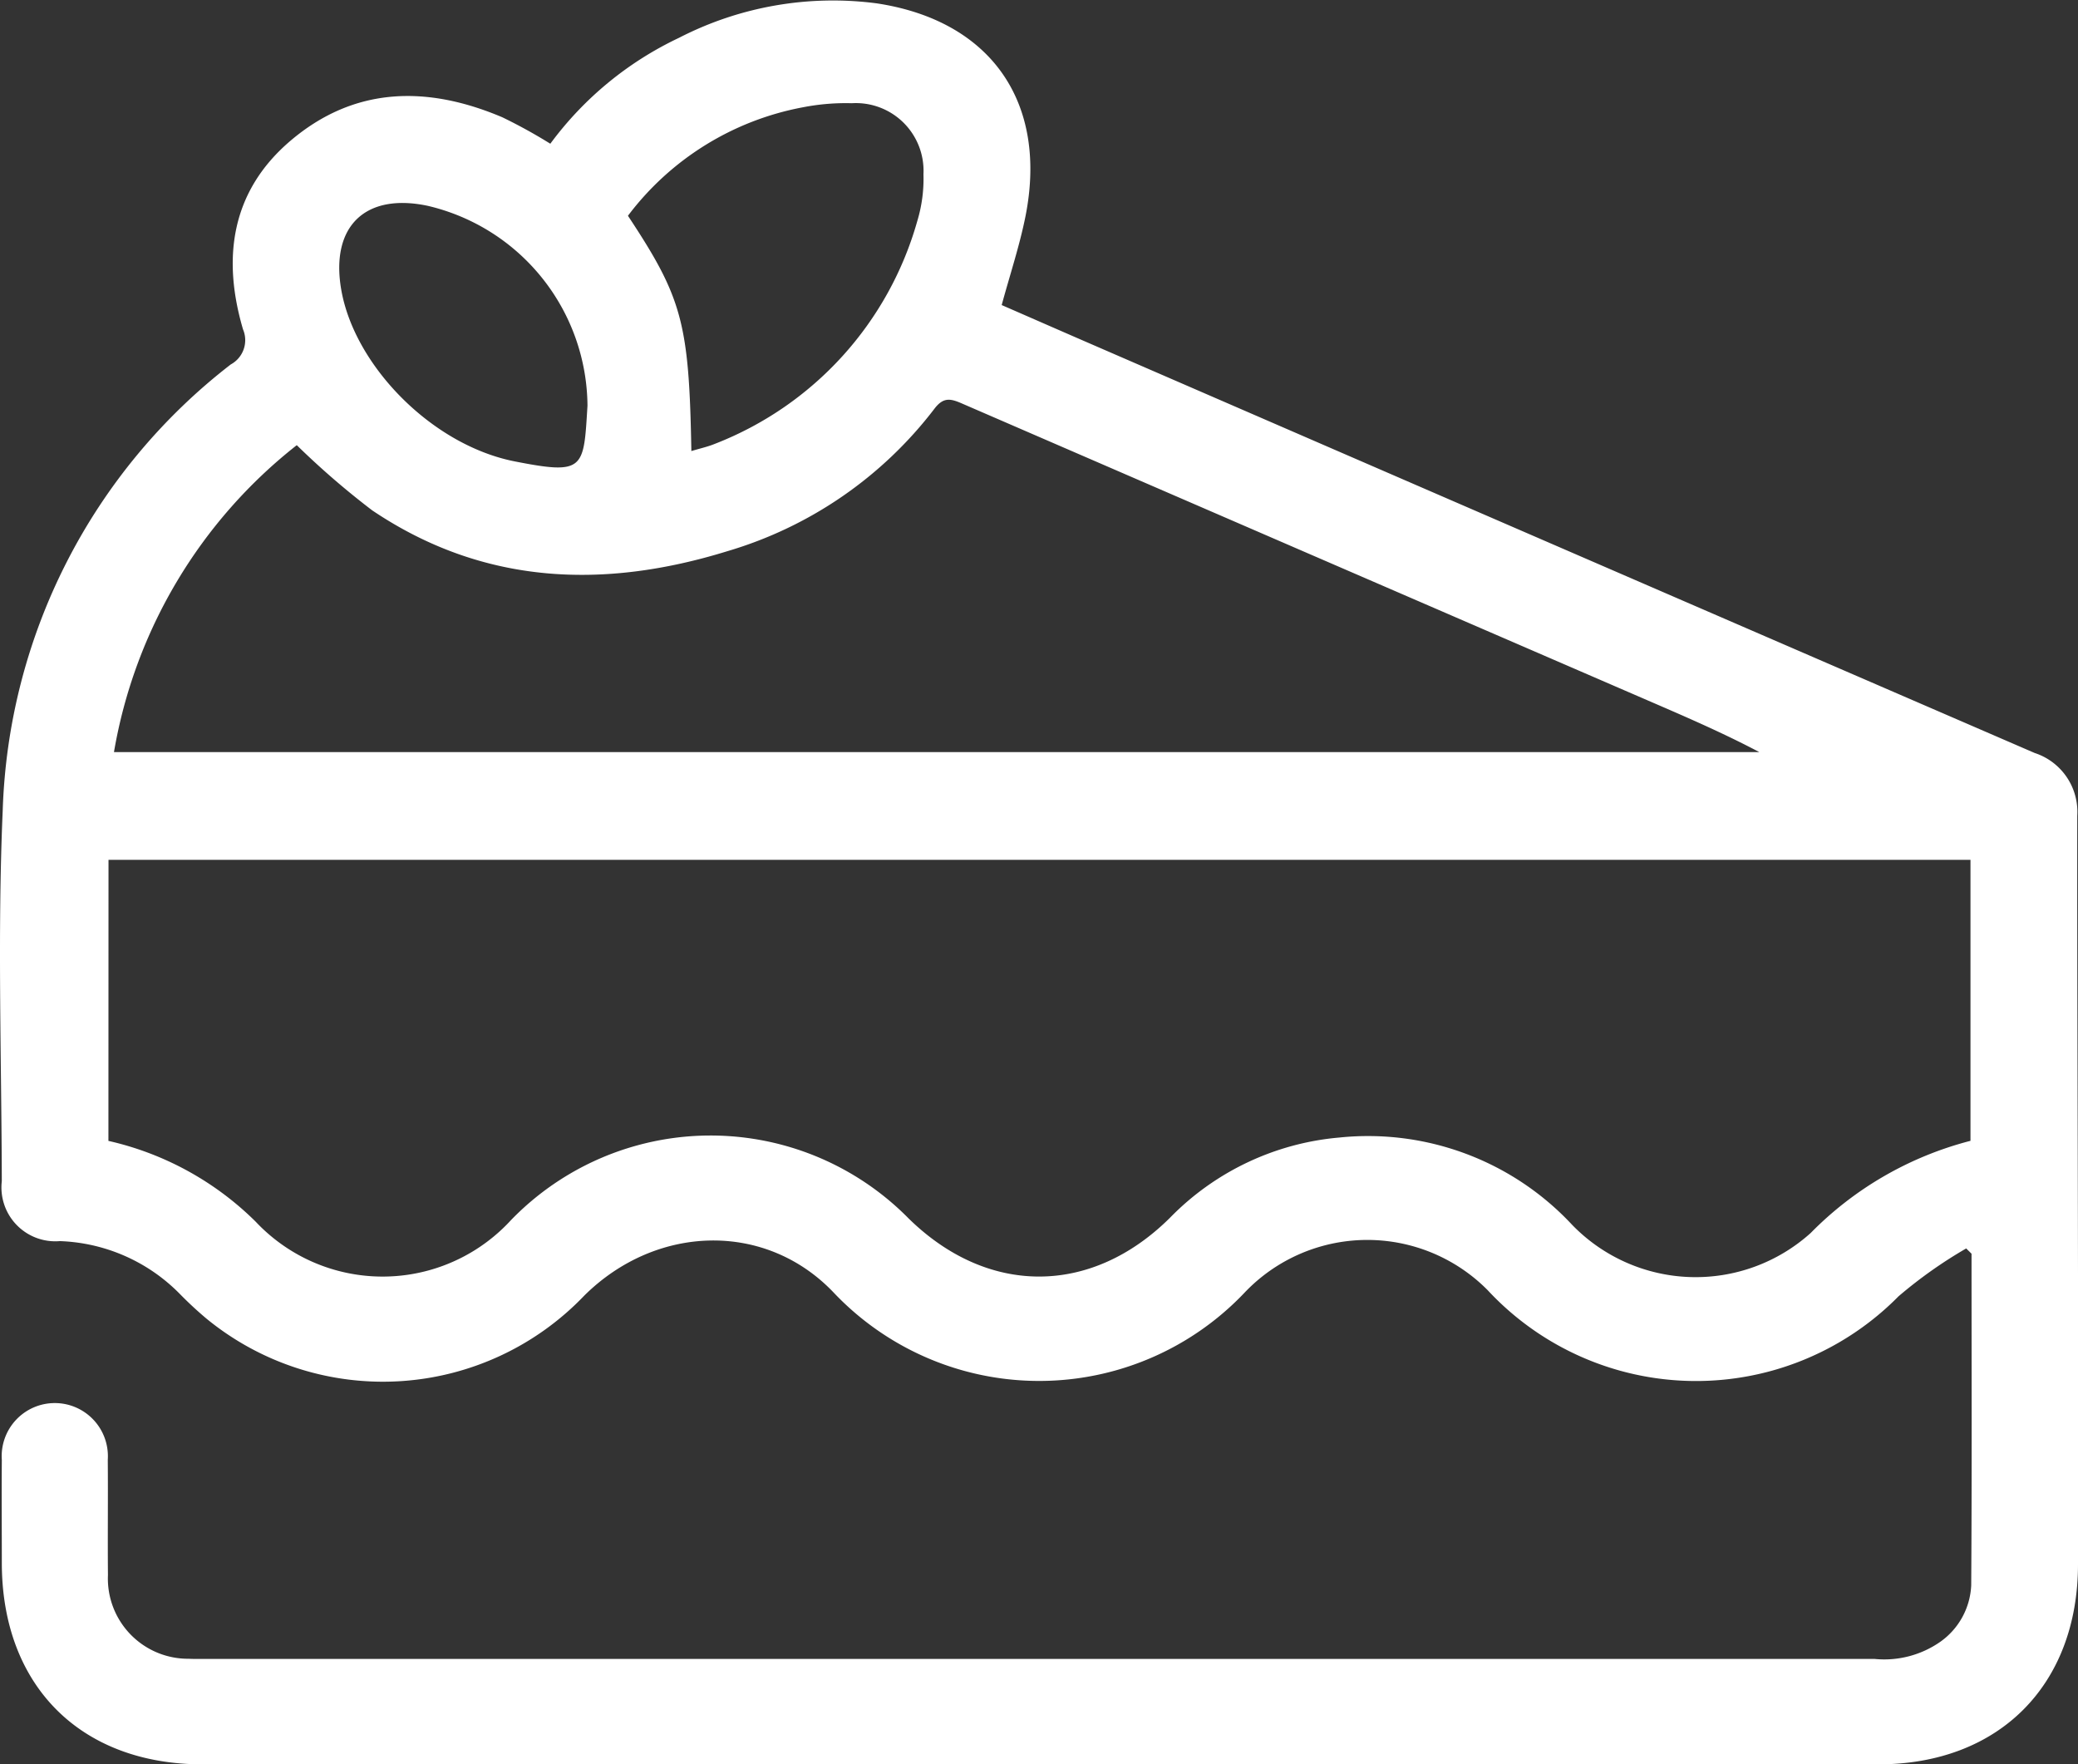 <svg xmlns="http://www.w3.org/2000/svg" width="96.963" height="82.317" viewBox="0 0 96.963 82.317">
  <rect x="0" y="0" width="96.963" height="82.317" fill="#333333" stroke="none"/>
  <path id="Path_324" data-name="Path 324" d="M4718.066,3730.092a21.19,21.19,0,0,0-3.161,2.237,13.27,13.27,0,0,1-19.166-.288,7.9,7.9,0,0,0-11.327.094,13.21,13.21,0,0,1-19.207,0c-3.178-3.321-8.27-3.165-11.62.156a12.993,12.993,0,0,1-17.62,1.085,17.264,17.264,0,0,1-1.268-1.176,8.242,8.242,0,0,0-5.583-2.45,2.513,2.513,0,0,1-2.71-2.795c-.013-5.77-.207-11.548.043-17.307a27.39,27.39,0,0,1,10.64-20.8,1.288,1.288,0,0,0,.573-1.636c-.98-3.321-.559-6.42,2.183-8.774,3-2.571,6.408-2.61,9.915-1.123a24.544,24.544,0,0,1,2.241,1.235,15.893,15.893,0,0,1,6-4.939,15.694,15.694,0,0,1,9.227-1.611c5.318.8,8,4.606,6.947,9.925-.273,1.372-.72,2.709-1.112,4.152,1.435.626,2.925,1.279,4.417,1.926q21.888,9.5,43.784,18.973a2.889,2.889,0,0,1,1.986,2.935c-.008,7.116.025,14.232.035,21.347q.011,6.78,0,13.56c0,5.645-3.686,9.344-9.32,9.344q-39.1,0-78.193,0c-5.7,0-9.36-3.679-9.365-9.392,0-1.6-.013-3.206,0-4.808a2.478,2.478,0,1,1,4.944-.011c.016,1.794-.009,3.59.008,5.385a3.741,3.741,0,0,0,3.764,3.9c.256.013.513.007.769.008q38.952,0,77.9,0a4.566,4.566,0,0,0,3.087-.813,3.409,3.409,0,0,0,1.423-2.62c.034-5.157.015-10.315.015-15.473Zm-86.687-5.018a14.206,14.206,0,0,1,6.87,3.768,8.128,8.128,0,0,0,11.914-.071,12.965,12.965,0,0,1,18.549-.084c3.7,3.634,8.531,3.618,12.2-.025a12.556,12.556,0,0,1,7.91-3.745,13.014,13.014,0,0,1,10.854,4.071,8.024,8.024,0,0,0,11.134.383,16.087,16.087,0,0,1,7.456-4.3v-13.11h-86.883Zm.259-18.14h76.774c-1.635-.863-3.3-1.587-4.968-2.308q-16.125-6.976-32.248-13.961c-.524-.227-.856-.3-1.274.249a18.869,18.869,0,0,1-9.663,6.647c-5.779,1.786-11.4,1.577-16.572-1.906a37.673,37.673,0,0,1-3.519-3.041A23.163,23.163,0,0,0,4631.638,3706.934Zm26.942-14.045c.416-.125.759-.2,1.08-.33a15.735,15.735,0,0,0,9.465-10.412,6.77,6.77,0,0,0,.285-2.174,3.156,3.156,0,0,0-3.345-3.313,10.422,10.422,0,0,0-2.286.191,13.274,13.274,0,0,0-8.158,5.06C4658.158,3685.746,4658.474,3686.916,4658.58,3692.889Zm-4.847-2.119a9.653,9.653,0,0,0-7.446-9.321c-2.922-.622-4.554.953-4.045,3.905.612,3.548,4.229,7.258,8.1,8.018C4653.612,3694.015,4653.552,3693.718,4653.733,3690.77Z" transform="translate(-4626.32 -3671.844)" fill="#fff"/>
</svg>

